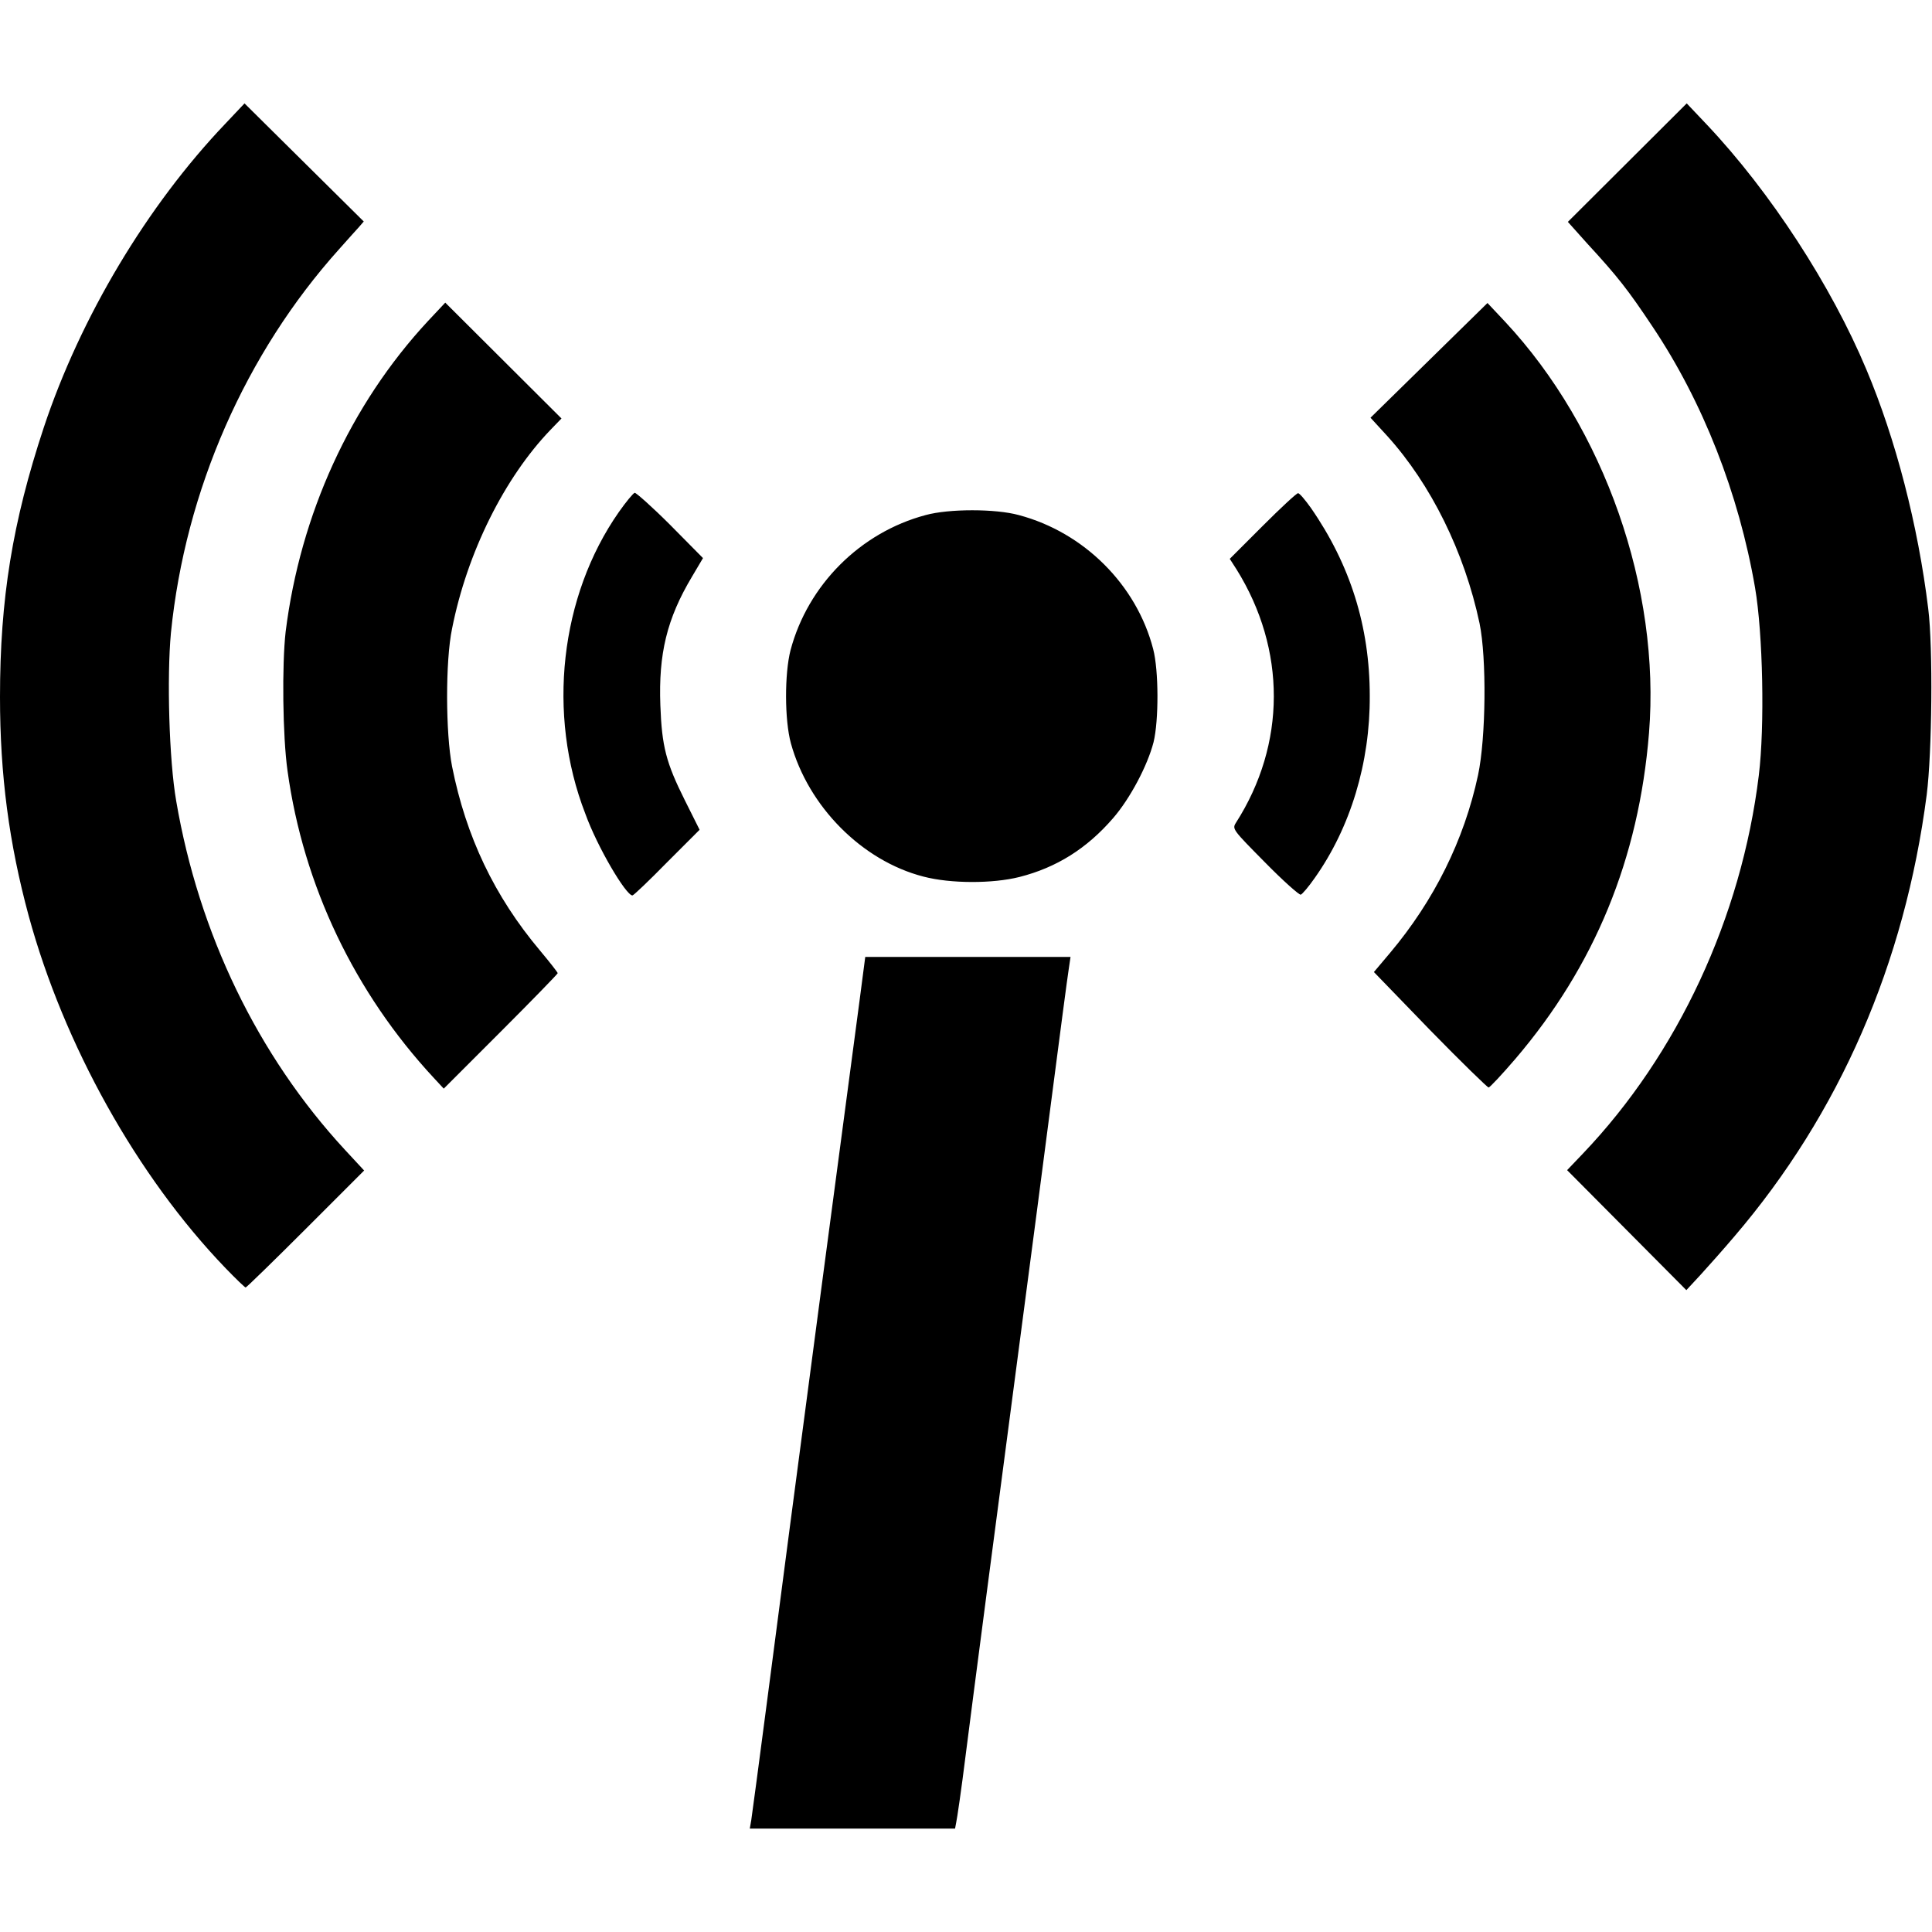 <svg xmlns="http://www.w3.org/2000/svg" xml:space="preserve" viewBox="0 0 512 512"><path d="M253.1 484.6h-54.4l.4-2.3c.2-1.3 2.1-15.5 4.2-31.6s4.8-36.8 6-45.9c1.9-14.5 14.2-107.6 18.5-139.7l1.5-11.5h54.4l-.5 3.4c-.3 1.8-2.4 17.8-4.7 35.5s-5.3 40.7-6.7 51.2c-8.1 61.4-14.1 107.3-15.9 121.5-1.1 8.9-2.3 17-2.5 17.8zm74.4-266.5c-1 1.6-.7 1.9 7.7 10.4 4.8 4.9 9.1 8.7 9.5 8.6s2.1-2.1 3.7-4.4c9.5-13.4 14.7-30.6 14.6-48.3 0-18.4-5.2-34.8-15.6-49.8-1.5-2.1-3-3.9-3.4-3.9s-4.6 3.9-9.4 8.7l-8.7 8.7 1.8 2.8c13.2 21.2 13.2 46.3-.2 67.2m64.6-52.9c1.9 9.2 1.7 30.3-.4 40.2-3.7 17.3-11.7 33.3-23.3 47.1l-4.3 5.1L379 273c8.2 8.4 15.2 15.2 15.5 15.2s3.5-3.4 7.1-7.6c21-24.6 32.7-53 35.4-86.3 3.1-38.3-11.8-80.8-38.1-109l-4.7-5-15.5 15.2-15.5 15.2 4.4 4.8c11.6 12.8 20.5 30.8 24.5 49.7m45.8-78.7c13.4 20 22.9 44.3 27.2 69.2 2.1 12.2 2.6 36.8 1 49.8-4.6 37.6-21.5 73.9-46.6 100.2l-4.2 4.4 15.8 15.9 15.8 15.9 3.8-4.1c2.1-2.3 6.1-6.8 8.9-10.1 27.9-32.6 45.2-72.4 51-117.1 1.4-11 1.7-39 .4-49.3-2.7-22.1-8.6-44.9-16.4-63.4-9.3-22.2-25.4-47-42.2-64.8l-5.4-5.7-31.5 31.4 5.1 5.7c8.2 8.9 10.9 12.4 17.3 22M244.7 232.3c7.2 1.9 18.4 1.9 25.5.1 9.8-2.5 17.8-7.5 24.8-15.6 4.5-5.2 9.1-13.9 10.7-20.1 1.4-5.7 1.4-19-.1-24.7-4.4-17-18.3-30.9-35.6-35.5-6.2-1.7-18.5-1.7-24.7 0-17.3 4.6-31.2 18.5-35.8 35.8-1.6 6.2-1.6 18.5.1 24.7 4.6 16.7 18.8 31.1 35.1 35.3m-77.1 5c.3 0 4.4-3.9 9.1-8.7l8.7-8.7-3.9-7.8c-5-10-6.1-14.3-6.5-25.2-.5-13.6 1.7-22.9 8.4-34.1l2.9-4.9-8.7-8.8c-4.8-4.8-9.1-8.6-9.4-8.5-.4.1-2.3 2.4-4.2 5.1-15.6 22.3-19.1 53.6-8.9 79.9 3.2 8.9 10.8 21.7 12.5 21.7M59.8 336.1c2.7 2.8 5.1 5.1 5.3 5.1s7.4-7 15.9-15.5l15.5-15.5-5.1-5.5c-23.1-25-38.7-57.3-44.7-92.4-1.9-10.9-2.5-32.9-1.4-44.6C49.1 129.9 65.1 93.6 89.9 66c2.1-2.4 4.5-5 5.2-5.8l1.3-1.5-31.6-31.3-5.1 5.4C39 54.5 21.3 84.1 11.6 113.3 3.3 138.4 0 158.7 0 184.7c0 20.7 2.4 38.8 7.6 58 9.3 34.1 28.7 69 52.2 93.4m16.4-131.8c4.2 30.4 17.8 58.8 38.8 81.4l2.6 2.8 15.1-15.1c8.3-8.3 15.1-15.3 15.1-15.5s-2.1-2.9-4.7-6c-12.1-14.4-19.6-30.2-23.3-48.8-1.7-8.7-1.8-27.9 0-36.5 4-20.2 13.9-40 26.1-52.7l2.9-3L118 80.2l-4.6 4.9c-20.6 22.2-33.8 51.2-37.7 82.3-1 8.8-.8 27.7.5 36.9"/></svg>